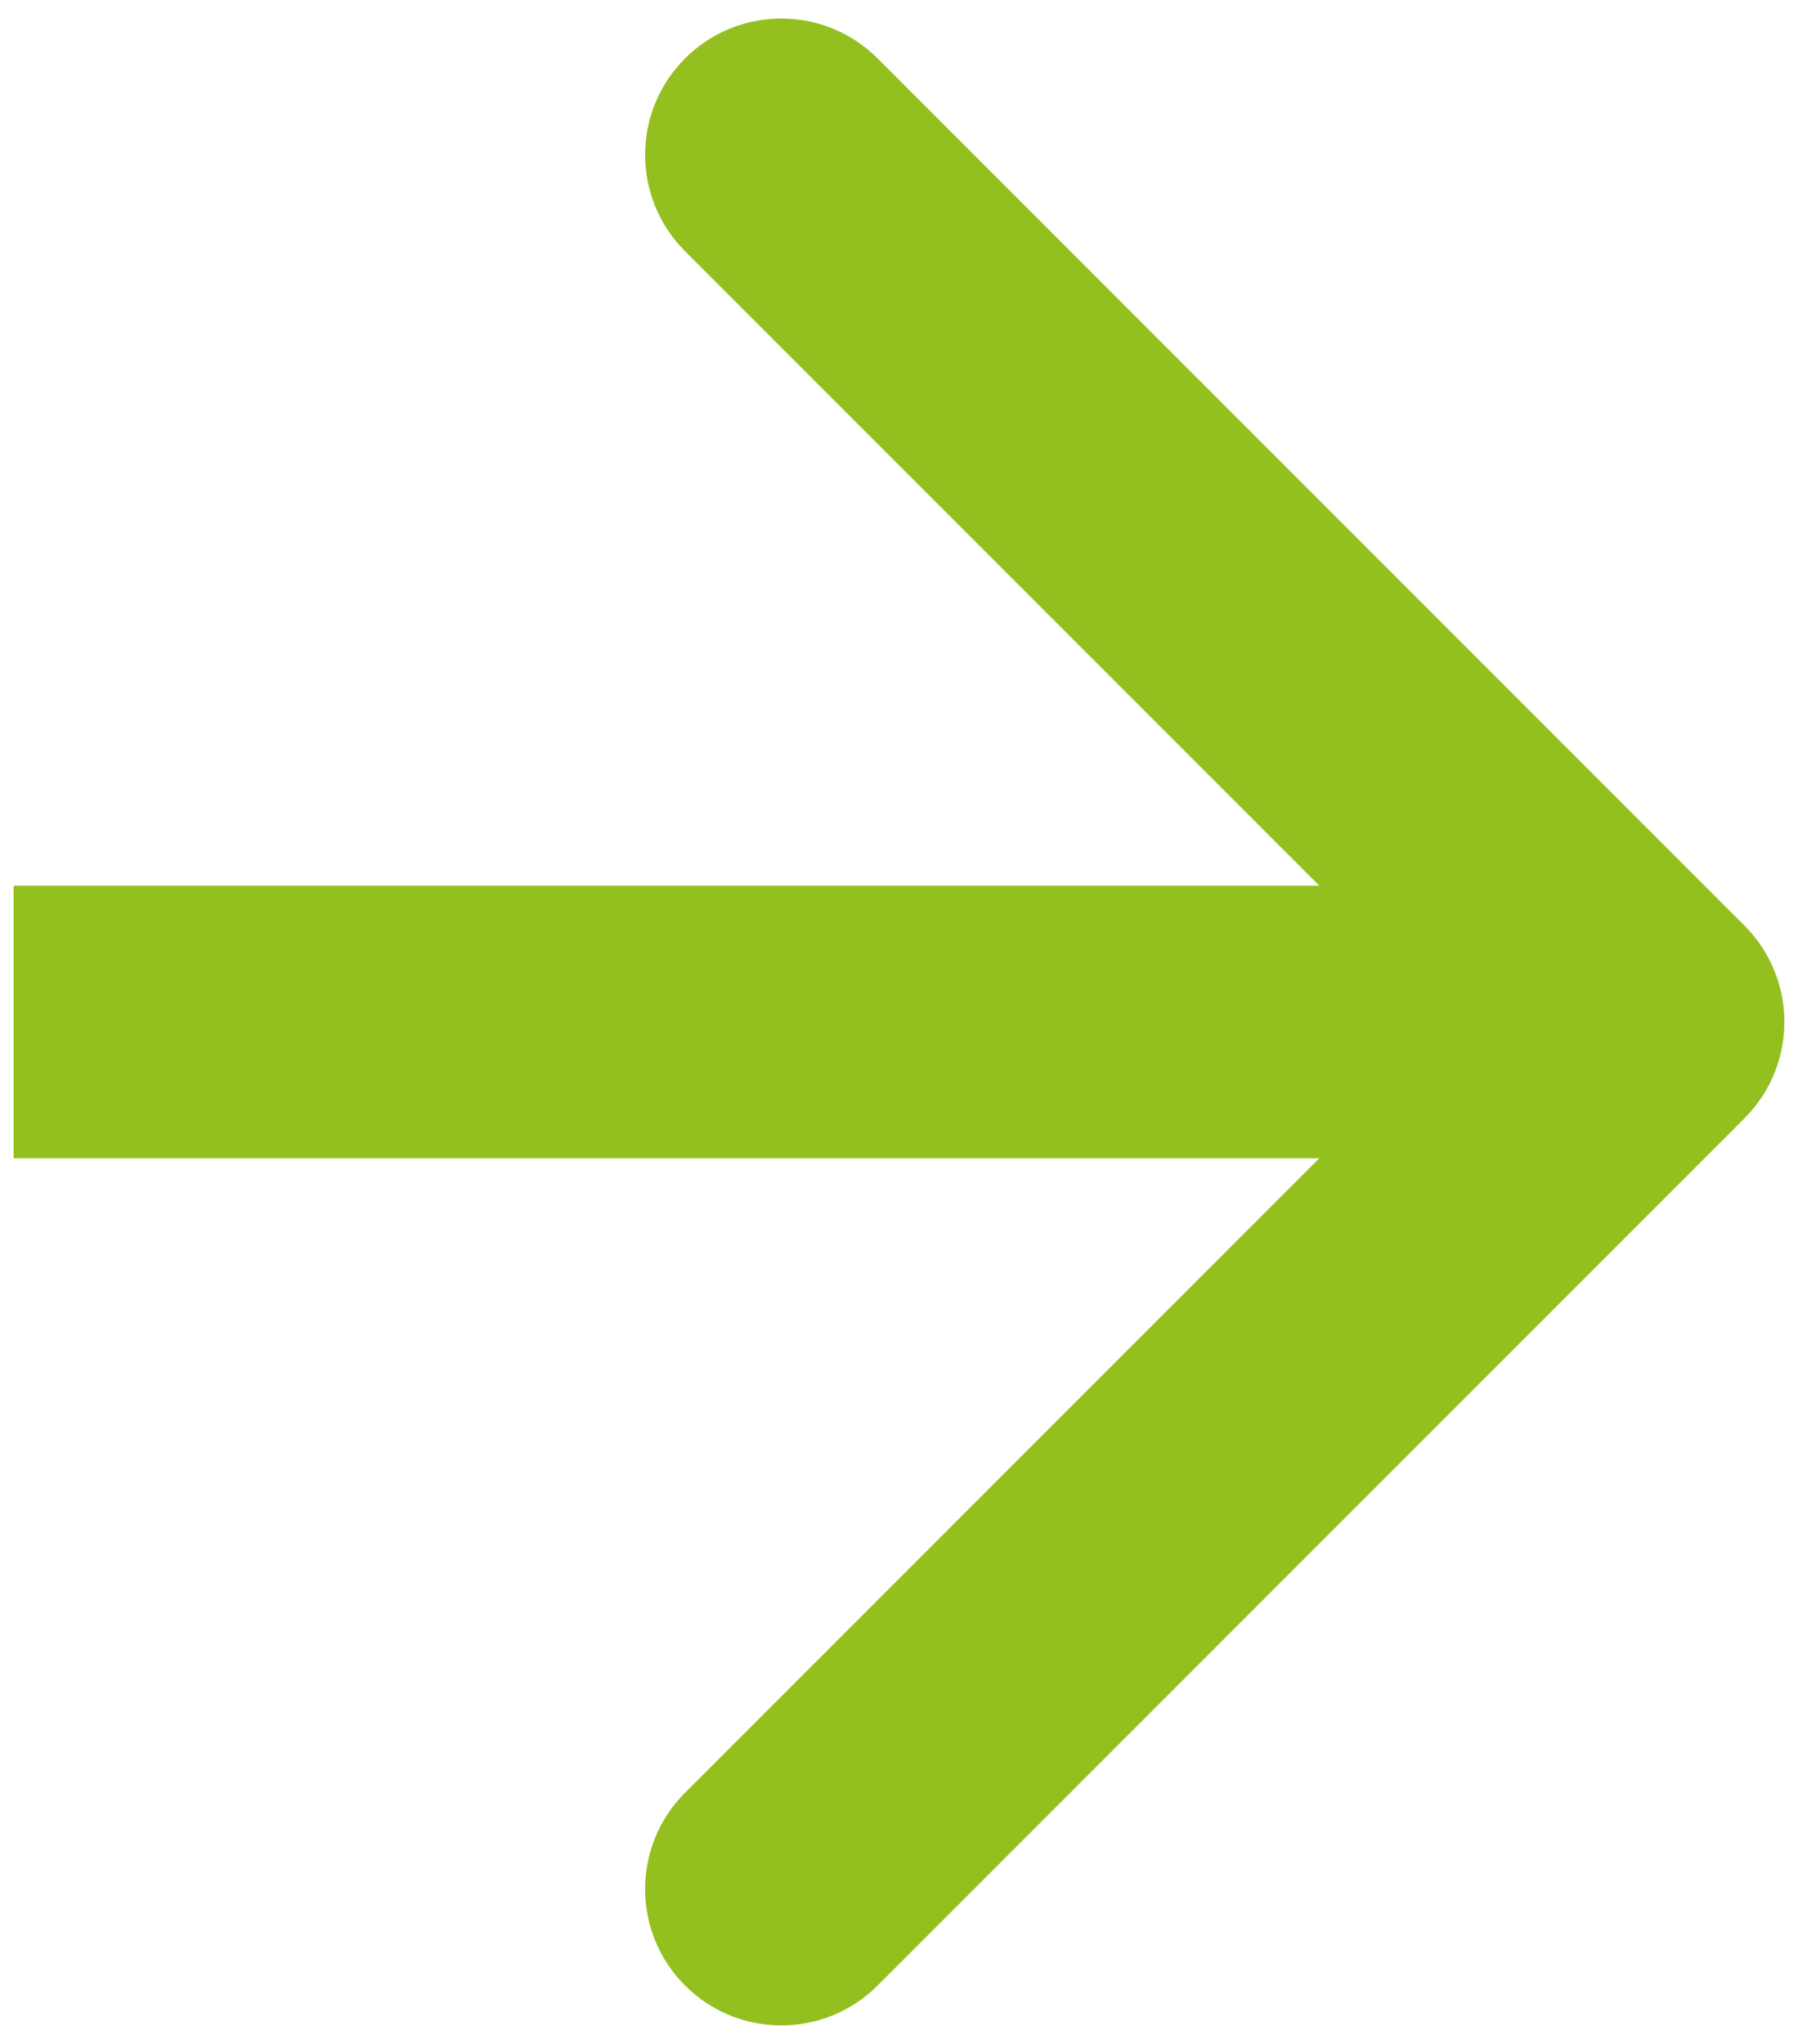 <svg width="66" height="75" viewBox="0 0 66 75" fill="none" xmlns="http://www.w3.org/2000/svg">
<path d="M64.035 41.035C65.988 39.083 65.988 35.917 64.035 33.965L32.216 2.145C30.263 0.192 27.097 0.192 25.145 2.145C23.192 4.097 23.192 7.263 25.145 9.216L53.429 37.5L25.145 65.784C23.192 67.737 23.192 70.903 25.145 72.855C27.097 74.808 30.263 74.808 32.216 72.855L64.035 41.035ZM0.5 42.5H60.5V32.5H0.5V42.5Z" fill="#93C01F"/>
</svg>

